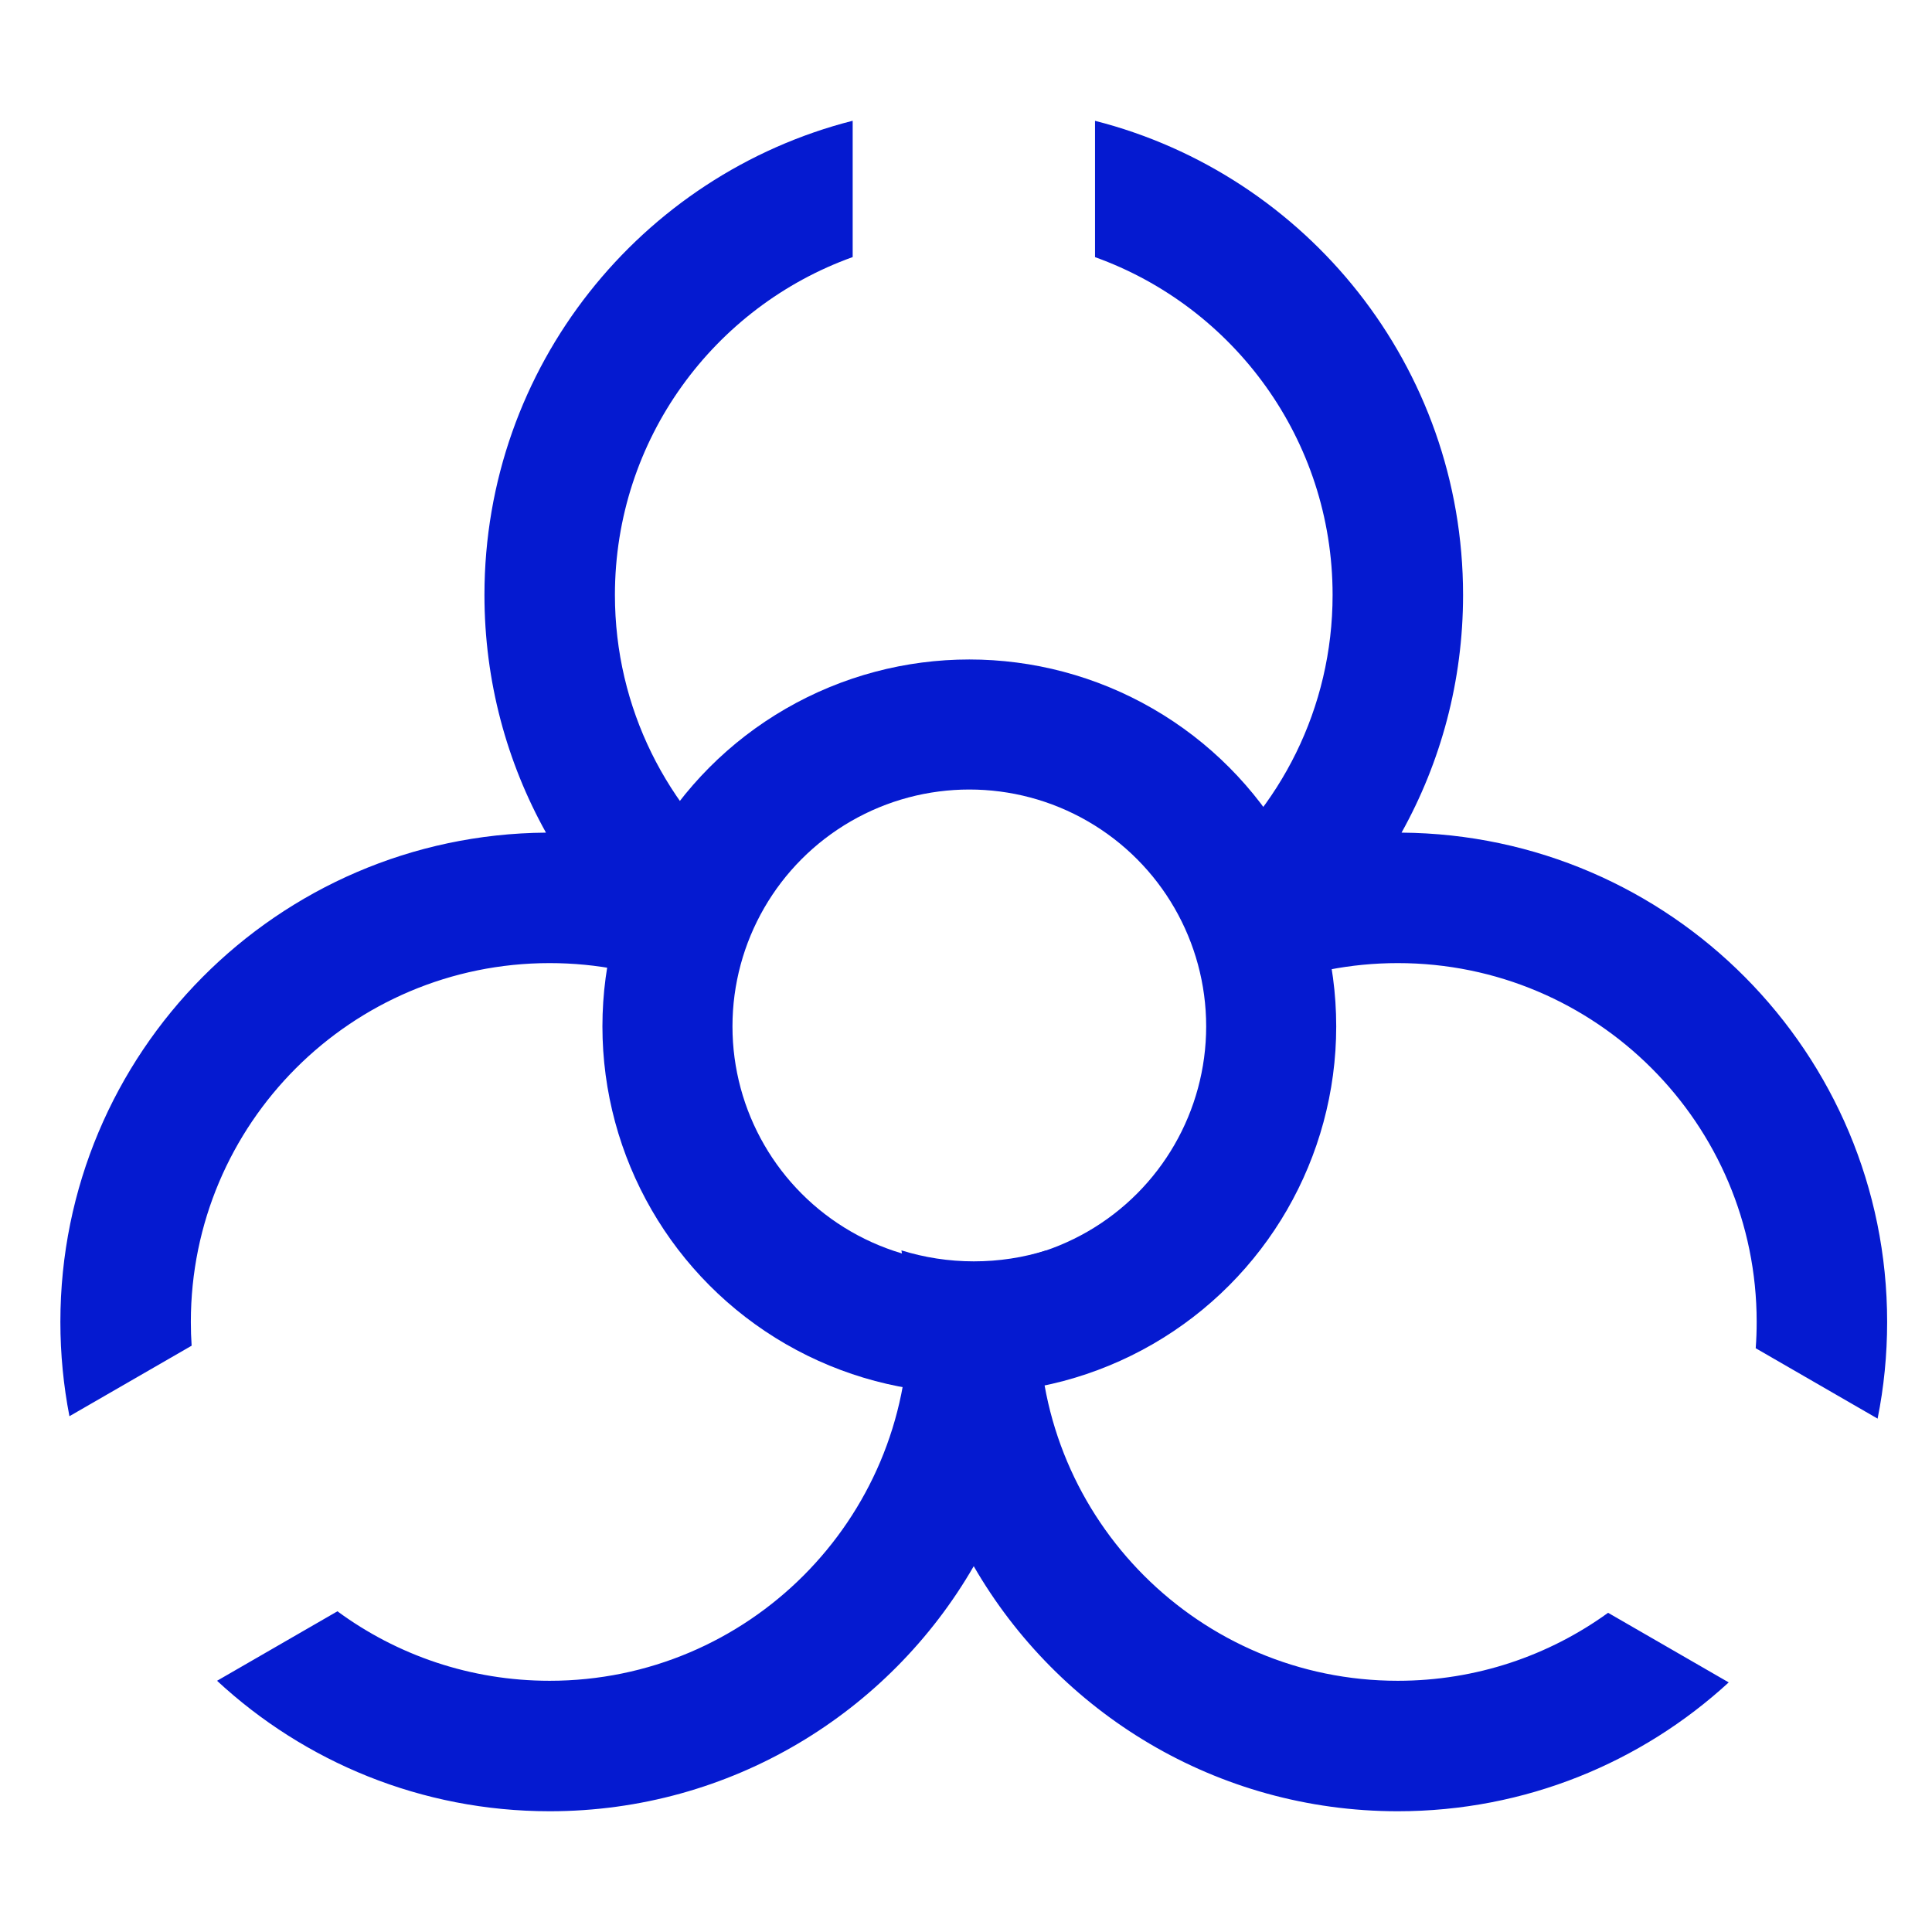 <svg width="32" height="32" viewBox="0 0 32 32" fill="none" xmlns="http://www.w3.org/2000/svg">
<path fill-rule="evenodd" clip-rule="evenodd" d="M14.123 2C10.617 2.893 8.024 6.071 8.024 9.854C8.024 11.283 8.394 12.626 9.043 13.791C4.595 13.825 1 17.44 1 21.895C1 22.43 1.052 22.952 1.15 23.457L3.174 22.289C3.165 22.159 3.161 22.028 3.161 21.895C3.161 18.613 5.822 15.952 9.104 15.952C9.887 15.952 10.635 16.103 11.319 16.378C11.574 16.566 11.84 16.74 12.116 16.898L12.116 16.879C12.116 16.062 12.36 15.303 12.778 14.67C12.659 14.609 12.539 14.551 12.416 14.496C11.056 13.407 10.185 11.733 10.185 9.854C10.185 7.276 11.827 5.081 14.123 4.258V2ZM5.589 26.688L3.595 27.839C5.041 29.18 6.977 30 9.104 30C12.107 30 14.728 28.367 16.128 25.941C17.529 28.367 20.15 30 23.152 30C25.266 30 27.19 29.191 28.633 27.866L26.635 26.713C25.656 27.421 24.453 27.839 23.152 27.839C19.87 27.839 17.209 25.178 17.209 21.895C17.209 21.49 17.25 21.094 17.327 20.711C16.949 20.829 16.547 20.892 16.13 20.892C15.712 20.892 15.309 20.828 14.93 20.71C15.007 21.093 15.048 21.489 15.048 21.895C15.048 25.178 12.387 27.839 9.104 27.839C7.789 27.839 6.573 27.412 5.589 26.688ZM31.257 21.895C31.257 22.444 31.203 22.979 31.099 23.497L29.08 22.331C29.091 22.187 29.096 22.042 29.096 21.895C29.096 18.613 26.435 15.952 23.152 15.952C22.37 15.952 21.622 16.103 20.938 16.378C20.684 16.566 20.419 16.739 20.143 16.896L20.143 16.879C20.143 16.062 19.9 15.302 19.481 14.669C19.599 14.608 19.719 14.551 19.84 14.496C21.201 13.407 22.072 11.733 22.072 9.854C22.072 7.277 20.431 5.082 18.137 4.259V2.001C21.641 2.894 24.233 6.072 24.233 9.854C24.233 11.283 23.863 12.626 23.214 13.791C27.662 13.825 31.257 17.44 31.257 21.895Z" fill="#051AD0"/>
<circle cx="16.055" cy="17" r="5" stroke="#051AD0" stroke-width="2.154" stroke-linecap="round"/>
</svg>

